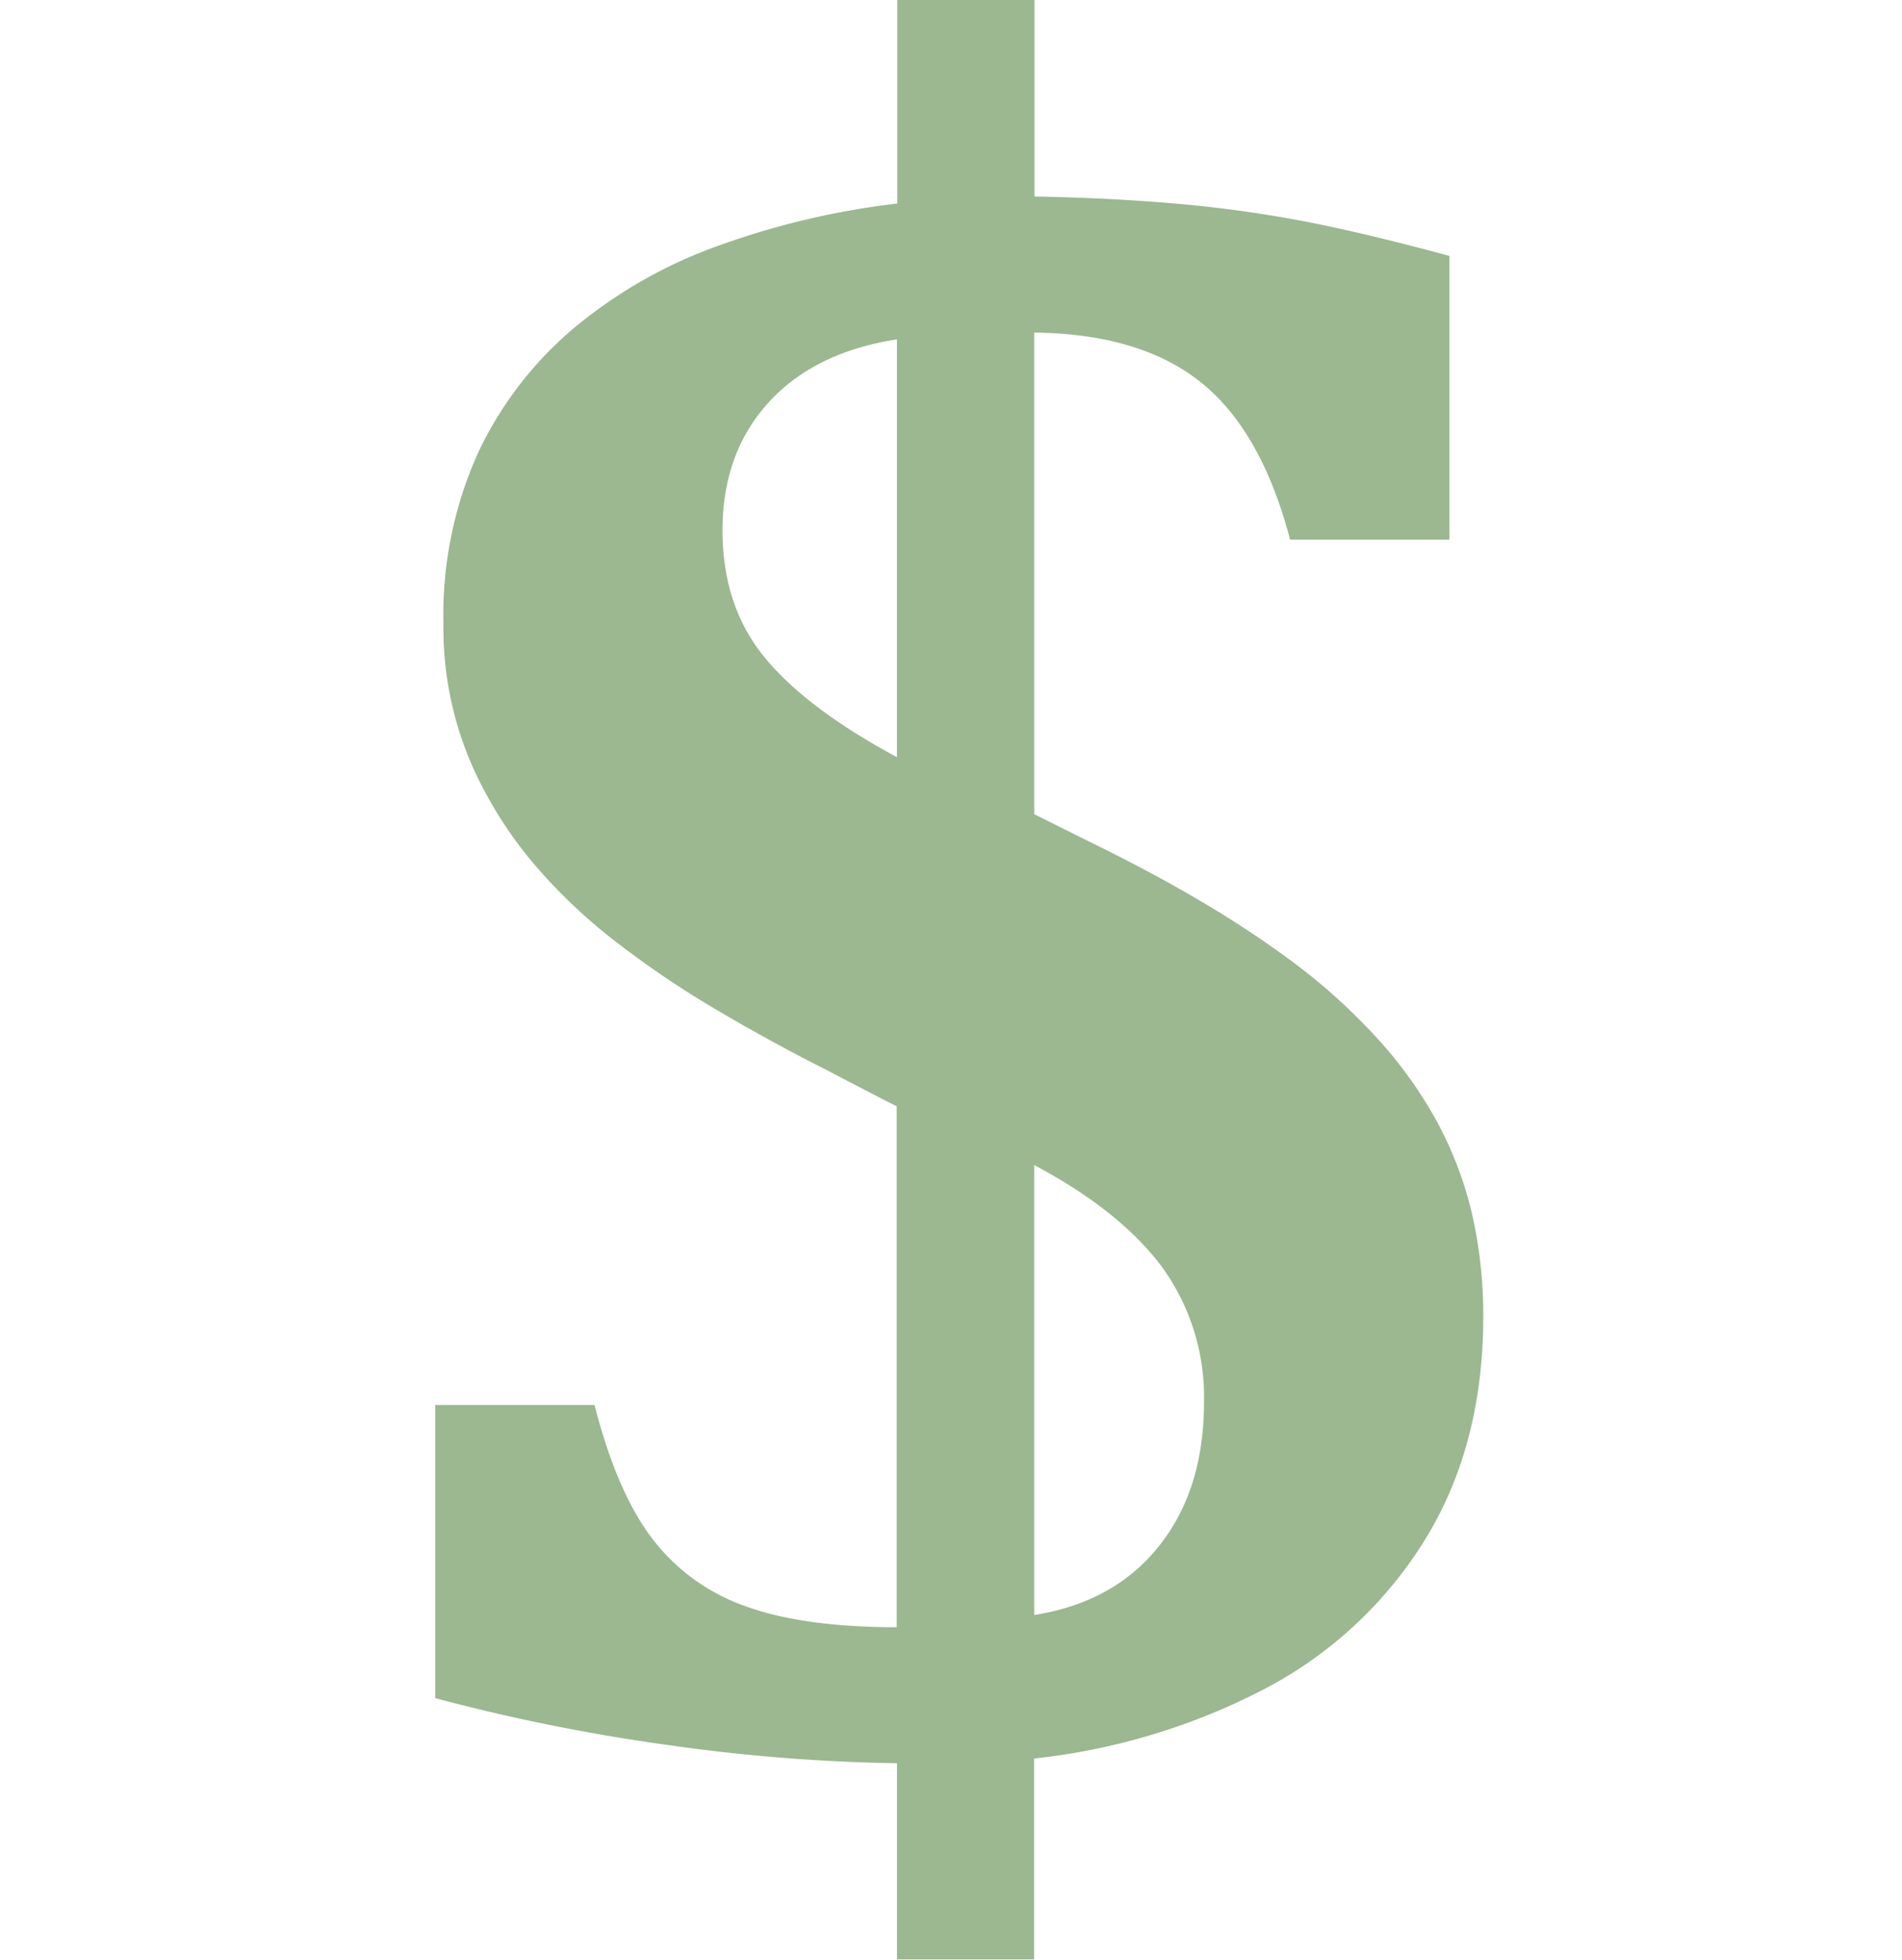 <svg xmlns="http://www.w3.org/2000/svg" viewBox="0 0 236.74 243.91"><defs><style>.cls-1{fill:none;}.cls-2{fill:#9bb891;}</style></defs><title>censo-mais-valioso</title><g id="Layer_2" data-name="Layer 2"><g id="Layer_1-2" data-name="Layer 1"><path class="cls-1" d="M118.37,121.41V.41c65.37,0,118.37,54.17,118.37,121s-53,121-118.37,121S0,188.24,0,121.41,53,.41,118.37.41h0Z"/><path class="cls-2" d="M74,174.86q2.74,10.72,7.09,16.51a25,25,0,0,0,11.52,8.47q7.16,2.67,19,2.68V137.66q-.15,0-9-4.63Q96,129.7,89.14,125.65a118.23,118.23,0,0,1-12.52-8.47,67.36,67.36,0,0,1-9.7-9.12,51,51,0,0,1-6.66-9.7,42.65,42.65,0,0,1-5.07-20.78A49.06,49.06,0,0,1,59.53,56.3a45.82,45.82,0,0,1,12-15.55,59.17,59.17,0,0,1,18-10.21,99.23,99.23,0,0,1,22.15-5.21V0h17.08V24.46q9.12.15,17.45.87A156.79,156.79,0,0,1,162.1,27.5q7.59,1.45,18.31,4.35V67.17H160.58Q157,53.57,149.43,47.55t-20.7-6.15v59.93l6.66,3.32q8,3.91,14.12,7.54a127.42,127.42,0,0,1,11.57,7.66,74.32,74.32,0,0,1,10,9,53.8,53.8,0,0,1,7.6,10.42,46.42,46.42,0,0,1,4.49,11.58,56.48,56.48,0,0,1,1.45,13q0,16.08-7.31,27.87a51.51,51.51,0,0,1-20,18.53,80.75,80.75,0,0,1-28.59,8.61v25H111.65V219.45a225.17,225.17,0,0,1-28.31-2.24,239.53,239.53,0,0,1-29.16-5.86V174.86Zm37.64-80.62v-52q-10.29,1.59-16,7.88T89.93,66q0,9.4,5.21,15.78T111.65,94.24ZM128.73,145v56q10-1.59,15.56-8.62c3.71-4.67,5.57-10.64,5.57-17.87a27.56,27.56,0,0,0-5.21-16.8Q139.43,150.69,128.73,145Z"/></g></g></svg>